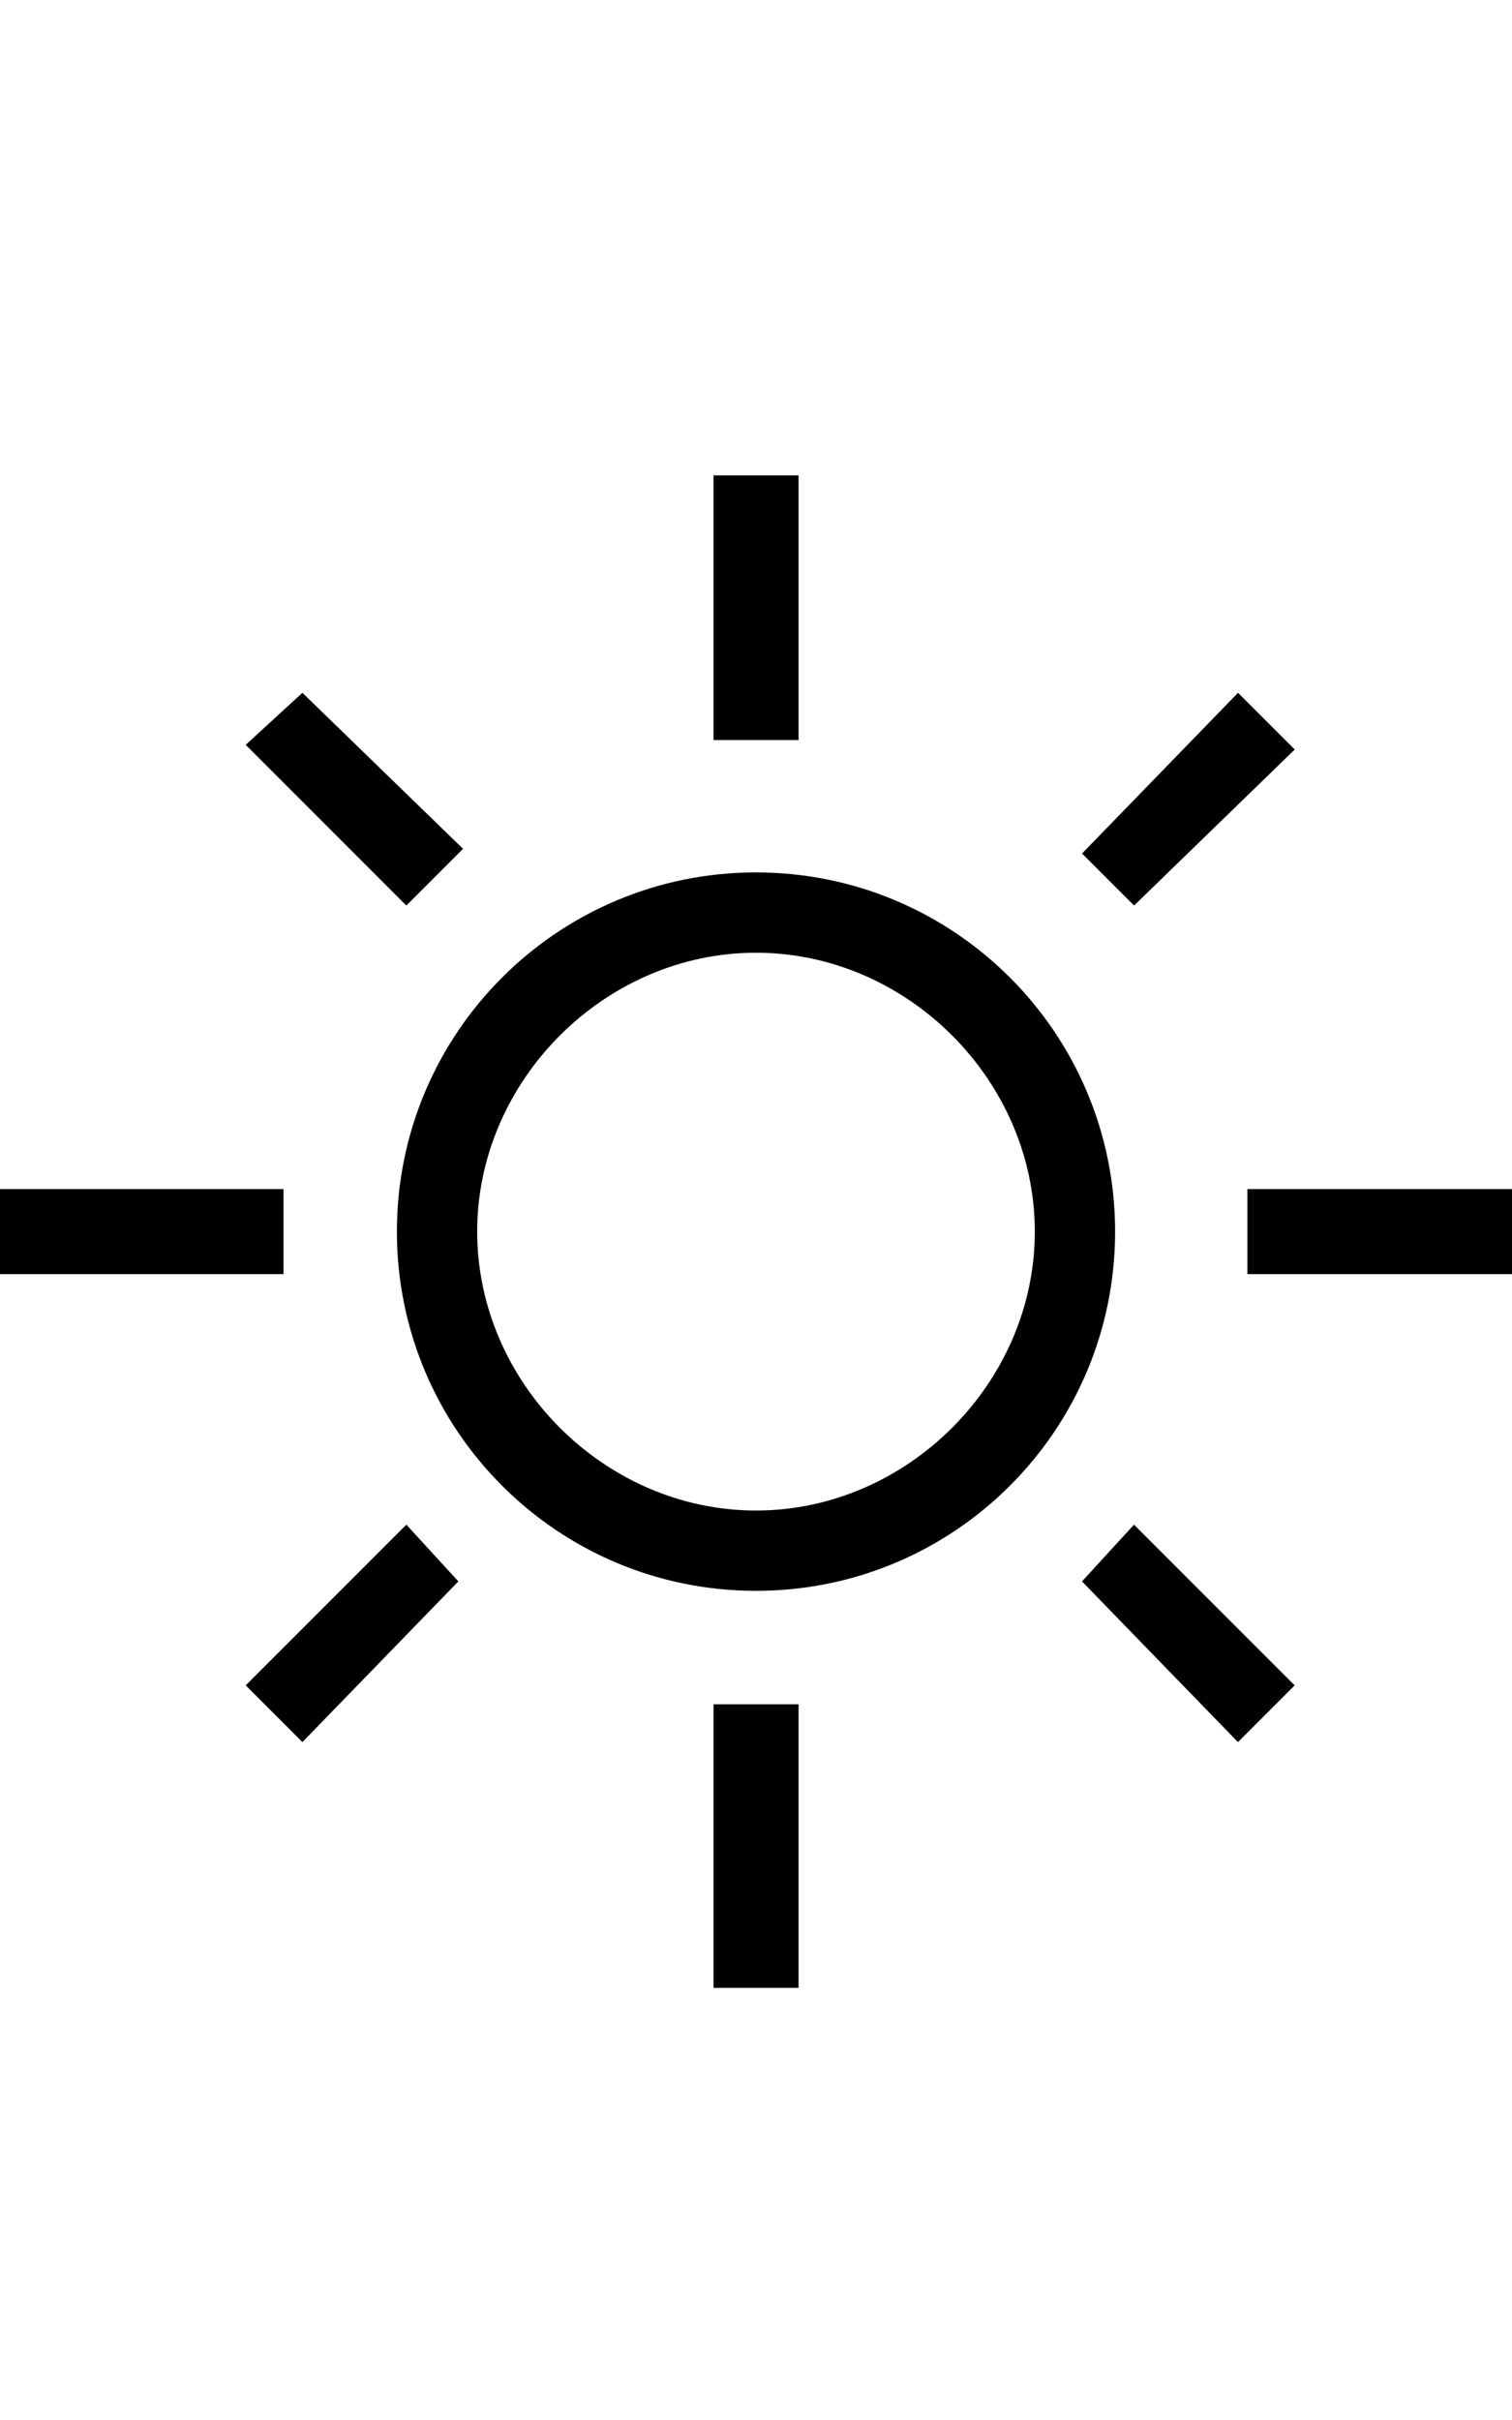 <!-- Generated by IcoMoon.io -->
<svg version="1.1" xmlns="http://www.w3.org/2000/svg" width="20" height="32" viewBox="0 0 20 32">
<title>ios7-sunny-outline</title>
<path d="M9.438 9.786v-3.5h1.125v3.5h-1.125zM9.438 26.286v-3.75h1.125v3.75h-1.125zM16.5 16.848v-1.125h3.5v1.125h-3.5zM0 16.848v-1.125h3.75v1.125h-3.75zM15 20.161l2.125 2.125-0.75 0.75-2.063-2.125zM4 9.161l2.125 2.063-0.75 0.75-2.125-2.125zM14.313 11.286l2.063-2.125 0.75 0.75-2.125 2.063zM3.25 22.286l2.125-2.125 0.688 0.75-2.063 2.125zM10 21.036c-2.625 0-4.75-2.125-4.75-4.75s2.125-4.75 4.75-4.75 4.75 2.125 4.75 4.75-2.125 4.75-4.75 4.75zM10 12.598c-2 0-3.688 1.688-3.688 3.688s1.688 3.688 3.688 3.688 3.688-1.688 3.688-3.688-1.688-3.688-3.688-3.688z"></path>
</svg>

